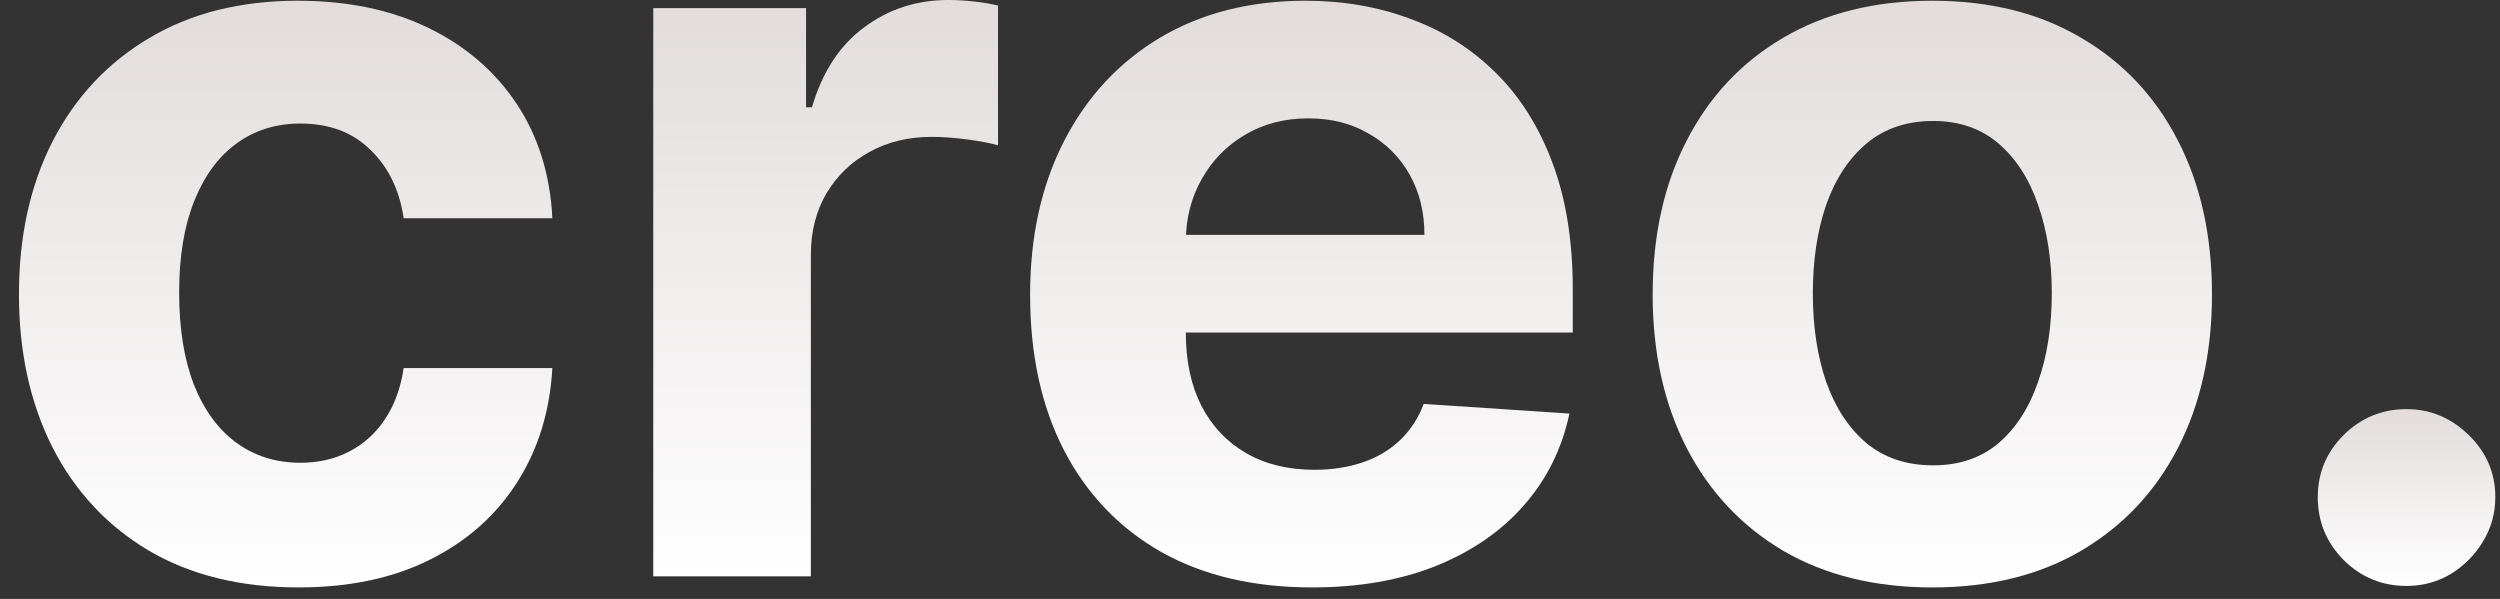 <svg width="96" height="23" viewBox="0 0 96 23" fill="none" xmlns="http://www.w3.org/2000/svg">
<rect x="0" y="0" width="96" height="23" fill="#333333" stroke="none"/>
<path d="M92.411 22.5C91.474 22.5 90.669 22.169 89.996 21.506C89.334 20.833 89.002 20.028 89.002 19.091C89.002 18.163 89.334 17.367 89.996 16.704C90.669 16.042 91.474 15.71 92.411 15.71C93.32 15.71 94.116 16.042 94.798 16.704C95.48 17.367 95.82 18.163 95.82 19.091C95.82 19.716 95.659 20.289 95.337 20.81C95.025 21.321 94.613 21.733 94.102 22.045C93.59 22.349 93.027 22.5 92.411 22.5Z" fill="url(#paint0_linear_13_46)"/>
<path d="M74.201 22.557C71.995 22.557 70.087 22.088 68.477 21.151C66.876 20.203 65.64 18.887 64.769 17.202C63.898 15.507 63.462 13.542 63.462 11.307C63.462 9.053 63.898 7.083 64.769 5.398C65.64 3.703 66.876 2.386 68.477 1.449C70.087 0.502 71.995 0.028 74.201 0.028C76.407 0.028 78.311 0.502 79.911 1.449C81.521 2.386 82.762 3.703 83.633 5.398C84.504 7.083 84.94 9.053 84.94 11.307C84.94 13.542 84.504 15.507 83.633 17.202C82.762 18.887 81.521 20.203 79.911 21.151C78.311 22.088 76.407 22.557 74.201 22.557ZM74.23 17.869C75.233 17.869 76.071 17.585 76.744 17.017C77.416 16.439 77.923 15.653 78.263 14.659C78.614 13.665 78.789 12.533 78.789 11.264C78.789 9.995 78.614 8.864 78.263 7.869C77.923 6.875 77.416 6.089 76.744 5.511C76.071 4.934 75.233 4.645 74.23 4.645C73.216 4.645 72.364 4.934 71.673 5.511C70.991 6.089 70.475 6.875 70.124 7.869C69.783 8.864 69.613 9.995 69.613 11.264C69.613 12.533 69.783 13.665 70.124 14.659C70.475 15.653 70.991 16.439 71.673 17.017C72.364 17.585 73.216 17.869 74.23 17.869Z" fill="url(#paint1_linear_13_46)"/>
<path d="M50.38 22.557C48.136 22.557 46.204 22.102 44.585 21.193C42.975 20.274 41.734 18.977 40.863 17.301C39.992 15.615 39.556 13.622 39.556 11.321C39.556 9.077 39.992 7.107 40.863 5.412C41.734 3.717 42.961 2.396 44.542 1.449C46.133 0.502 47.998 0.028 50.139 0.028C51.578 0.028 52.918 0.26 54.158 0.724C55.408 1.179 56.497 1.865 57.425 2.784C58.363 3.703 59.092 4.858 59.613 6.25C60.134 7.632 60.394 9.252 60.394 11.108V12.77H41.971V9.02H54.698C54.698 8.149 54.509 7.377 54.13 6.704C53.751 6.032 53.226 5.507 52.553 5.128C51.89 4.739 51.119 4.545 50.238 4.545C49.319 4.545 48.505 4.758 47.795 5.185C47.094 5.601 46.545 6.165 46.147 6.875C45.749 7.576 45.546 8.357 45.536 9.219V12.784C45.536 13.864 45.735 14.796 46.133 15.582C46.54 16.368 47.113 16.974 47.852 17.401C48.59 17.827 49.466 18.04 50.479 18.04C51.152 18.04 51.767 17.945 52.326 17.756C52.885 17.566 53.363 17.282 53.761 16.903C54.158 16.524 54.462 16.061 54.67 15.511L60.266 15.881C59.982 17.225 59.4 18.399 58.519 19.403C57.648 20.398 56.521 21.174 55.139 21.733C53.765 22.282 52.179 22.557 50.38 22.557Z" fill="url(#paint2_linear_13_46)"/>
<path d="M25.085 22.131V0.312H30.952V4.119H31.179C31.577 2.765 32.244 1.742 33.182 1.051C34.119 0.35 35.199 0 36.421 0C36.724 0 37.05 0.019 37.401 0.057C37.751 0.095 38.059 0.147 38.324 0.213V5.582C38.04 5.497 37.647 5.421 37.145 5.355C36.643 5.289 36.184 5.256 35.767 5.256C34.877 5.256 34.081 5.45 33.381 5.838C32.69 6.217 32.14 6.747 31.733 7.429C31.335 8.111 31.137 8.897 31.137 9.787V22.131H25.085Z" fill="url(#paint3_linear_13_46)"/>
<path d="M11.467 22.557C9.232 22.557 7.309 22.083 5.7 21.136C4.099 20.18 2.868 18.854 2.006 17.159C1.154 15.464 0.728 13.513 0.728 11.307C0.728 9.072 1.159 7.112 2.021 5.426C2.892 3.731 4.128 2.41 5.728 1.463C7.328 0.507 9.232 0.028 11.438 0.028C13.342 0.028 15.008 0.374 16.438 1.065C17.868 1.757 19 2.727 19.833 3.977C20.666 5.227 21.126 6.695 21.211 8.381H15.501C15.34 7.292 14.914 6.416 14.222 5.753C13.54 5.08 12.646 4.744 11.538 4.744C10.6 4.744 9.781 5 9.08 5.511C8.389 6.013 7.849 6.747 7.461 7.713C7.073 8.679 6.879 9.848 6.879 11.222C6.879 12.614 7.068 13.797 7.447 14.773C7.835 15.748 8.38 16.491 9.08 17.003C9.781 17.514 10.6 17.77 11.538 17.77C12.229 17.77 12.849 17.628 13.399 17.344C13.957 17.06 14.416 16.648 14.776 16.108C15.146 15.559 15.387 14.9 15.501 14.133H21.211C21.116 15.8 20.662 17.268 19.847 18.537C19.042 19.796 17.93 20.781 16.509 21.491C15.089 22.202 13.408 22.557 11.467 22.557Z" fill="url(#paint4_linear_13_46)"/>
<defs>
<linearGradient id="paint0_linear_13_46" x1="92.411" y1="15.71" x2="92.411" y2="22.5" gradientUnits="userSpaceOnUse">
<stop stop-color="#E2DCDC"/>
<stop offset="1" stop-color="white"/>
</linearGradient>
<linearGradient id="paint1_linear_13_46" x1="74.201" y1="0.028" x2="74.201" y2="22.557" gradientUnits="userSpaceOnUse">
<stop stop-color="#E2DCDC"/>
<stop offset="1" stop-color="white"/>
</linearGradient>
<linearGradient id="paint2_linear_13_46" x1="49.975" y1="0.028" x2="49.975" y2="22.557" gradientUnits="userSpaceOnUse">
<stop stop-color="#E2DCDC"/>
<stop offset="1" stop-color="white"/>
</linearGradient>
<linearGradient id="paint3_linear_13_46" x1="31.705" y1="0" x2="31.705" y2="22.131" gradientUnits="userSpaceOnUse">
<stop stop-color="#E2DCDC"/>
<stop offset="1" stop-color="white"/>
</linearGradient>
<linearGradient id="paint4_linear_13_46" x1="10.97" y1="0.028" x2="10.97" y2="22.557" gradientUnits="userSpaceOnUse">
<stop stop-color="#E2DCDC"/>
<stop offset="1" stop-color="white"/>
</linearGradient>
</defs>
</svg>
